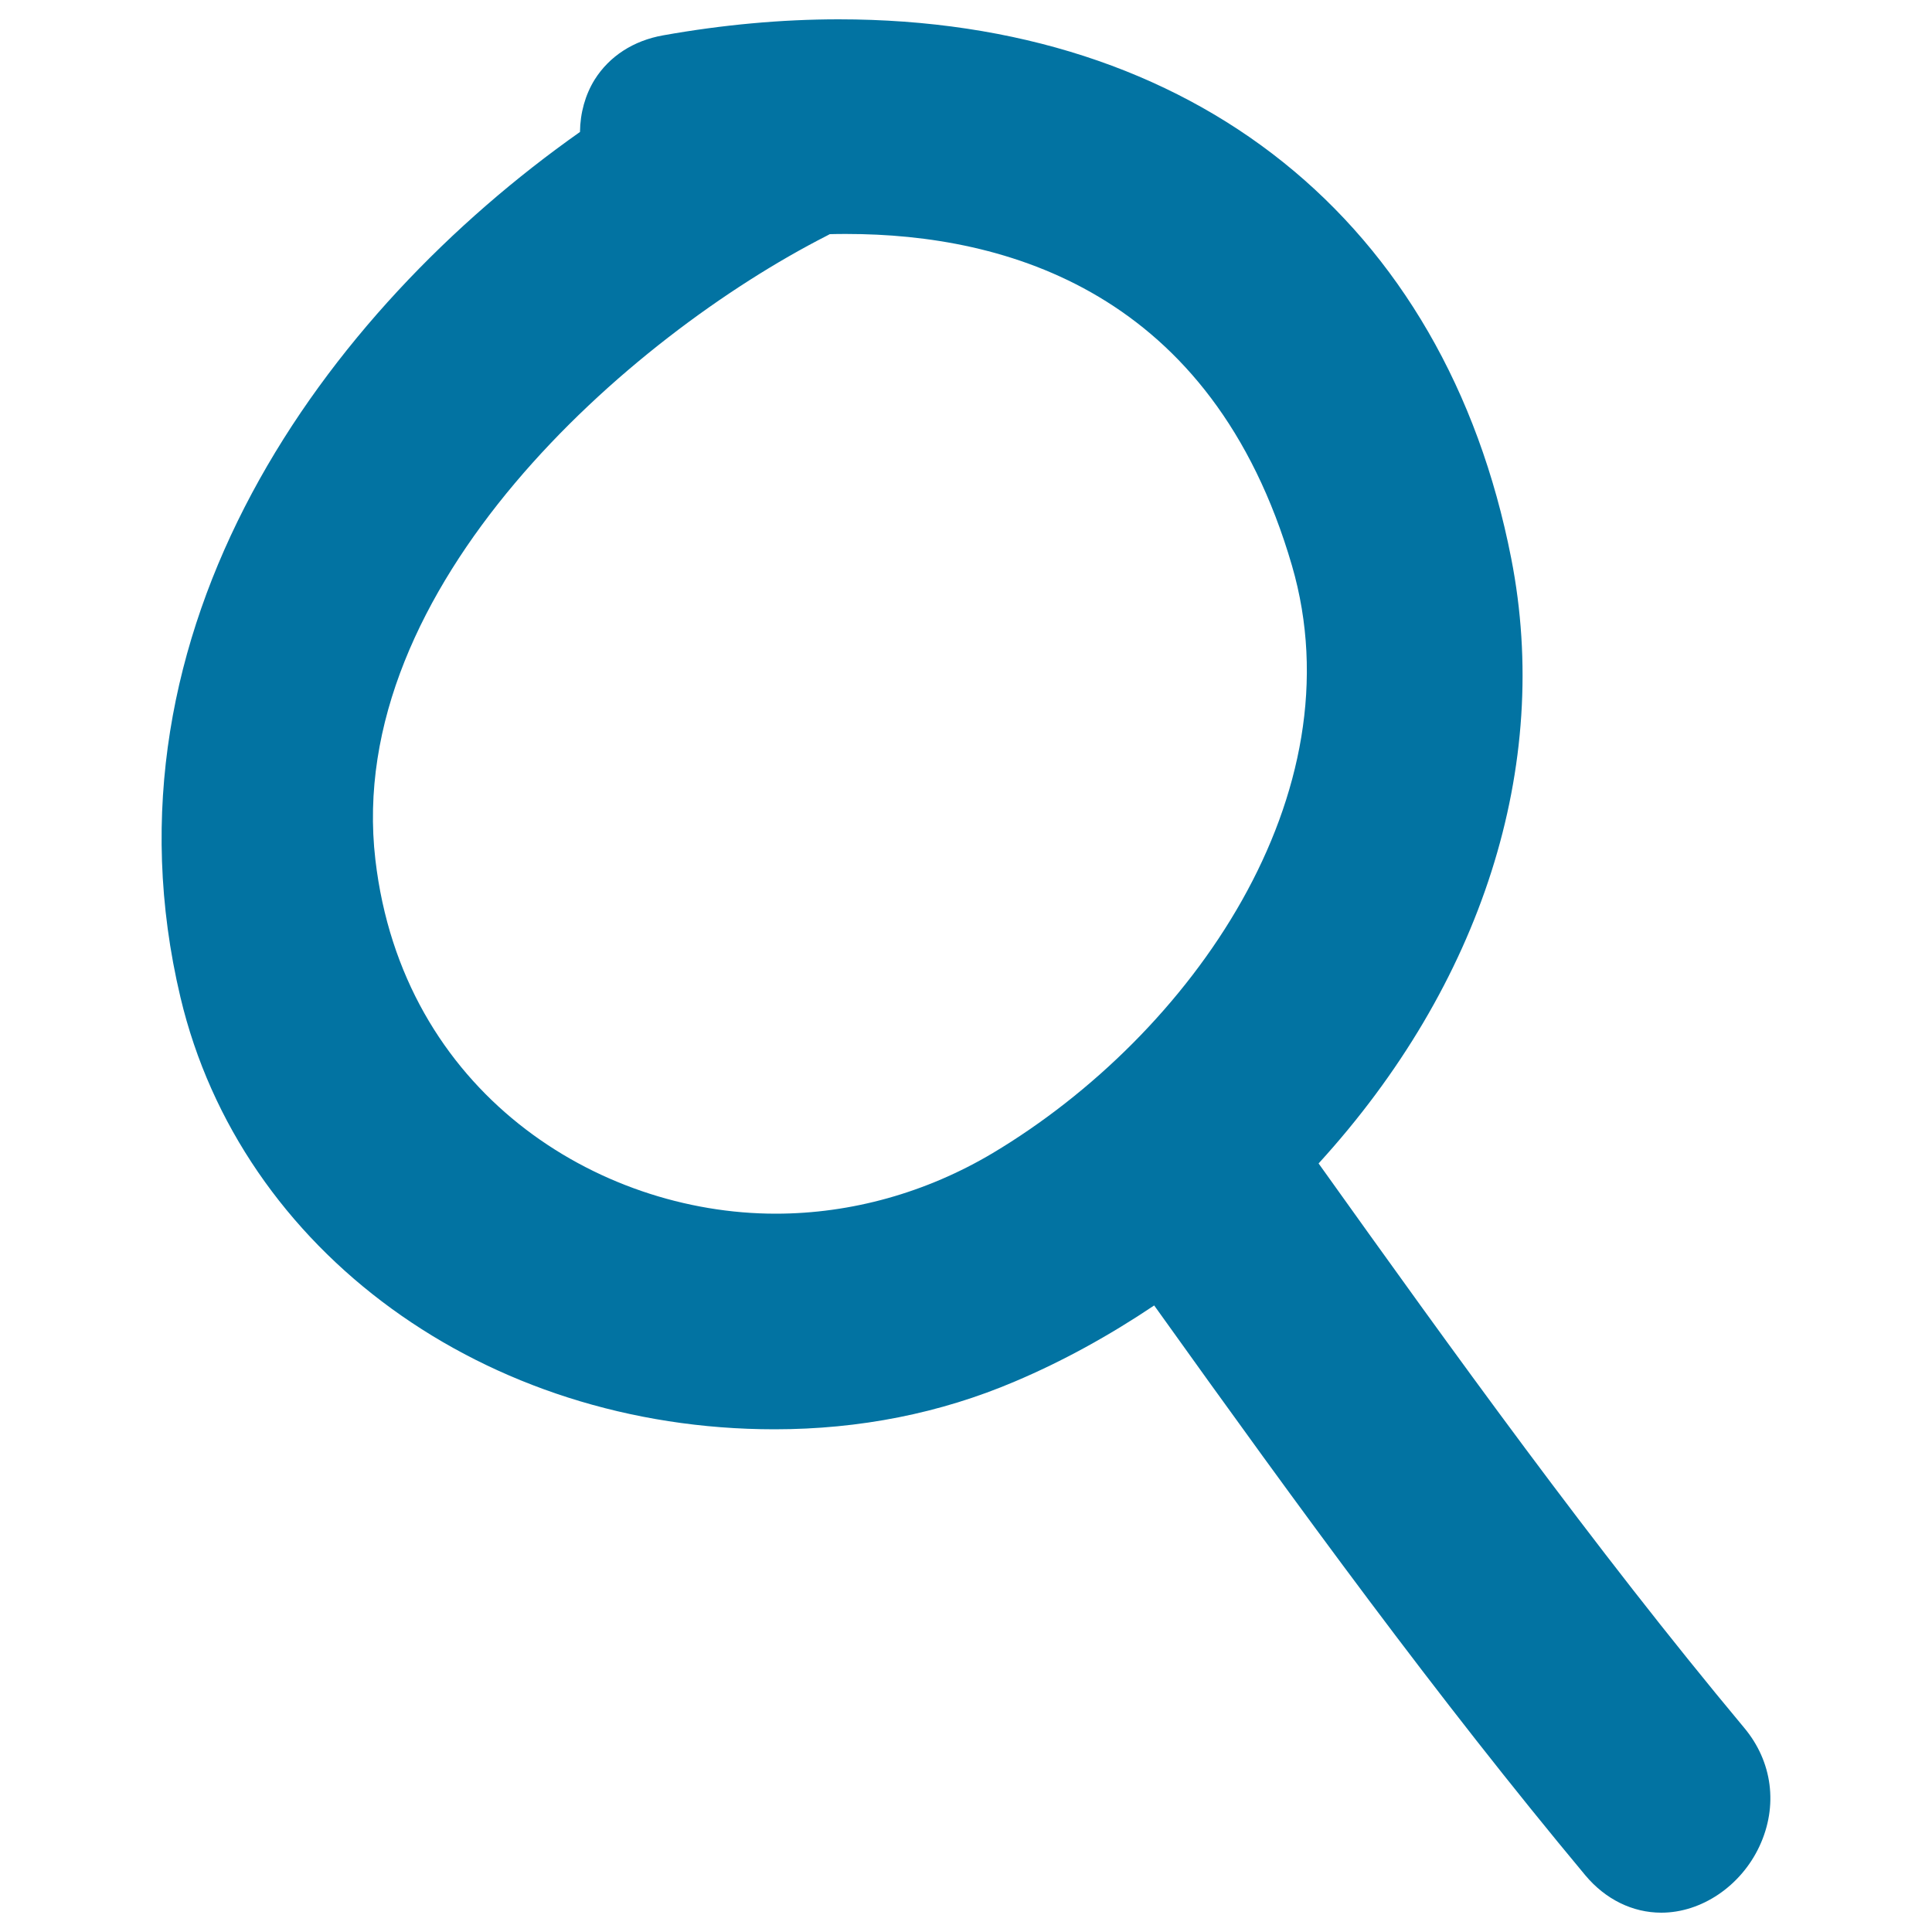 <svg xmlns="http://www.w3.org/2000/svg" viewBox="0 0 1000 1000" style="fill:#0273a2">
<title>Zoom Symbol SVG icon</title>
<g><path d="M902.7,894.2c-78.3-93.9-150.4-194.3-220.2-292C767,509.6,803.3,396.4,782.2,289C748,114.3,617.8,10,434.1,10c-29.5,0-60.1,2.8-90.9,8.3c-15.3,2.7-27.8,10.8-35.4,22.9c-4.9,7.9-7.5,17.3-7.6,27.1C168.5,161.1,48,324.9,93.4,516.2c31.2,131.6,157.7,223.6,307.5,223.6c44,0,85.8-8.3,124.3-24.7c24.6-10.4,48.8-23.7,72.2-39.4c76.1,106.4,146.3,202.7,223.2,295C831,983.1,845,990,859.9,990c20.8,0,41.2-13.8,50.8-34.4C920.4,934.8,917.5,911.8,902.7,894.2z M513.9,596.8c-34.4,20.5-73.3,31.4-112.4,31.4c-92.4,0-193.2-62.9-207.2-183.2C177.8,303.8,325.2,174.4,428,122c0.5-0.3,1-0.5,1.5-0.8c2.9-0.1,5.8-0.1,8.7-0.1c82.4,0,189.2,29.8,230.5,171.6C703.2,411,616.9,535.2,513.9,596.8z"/></g>
</svg>